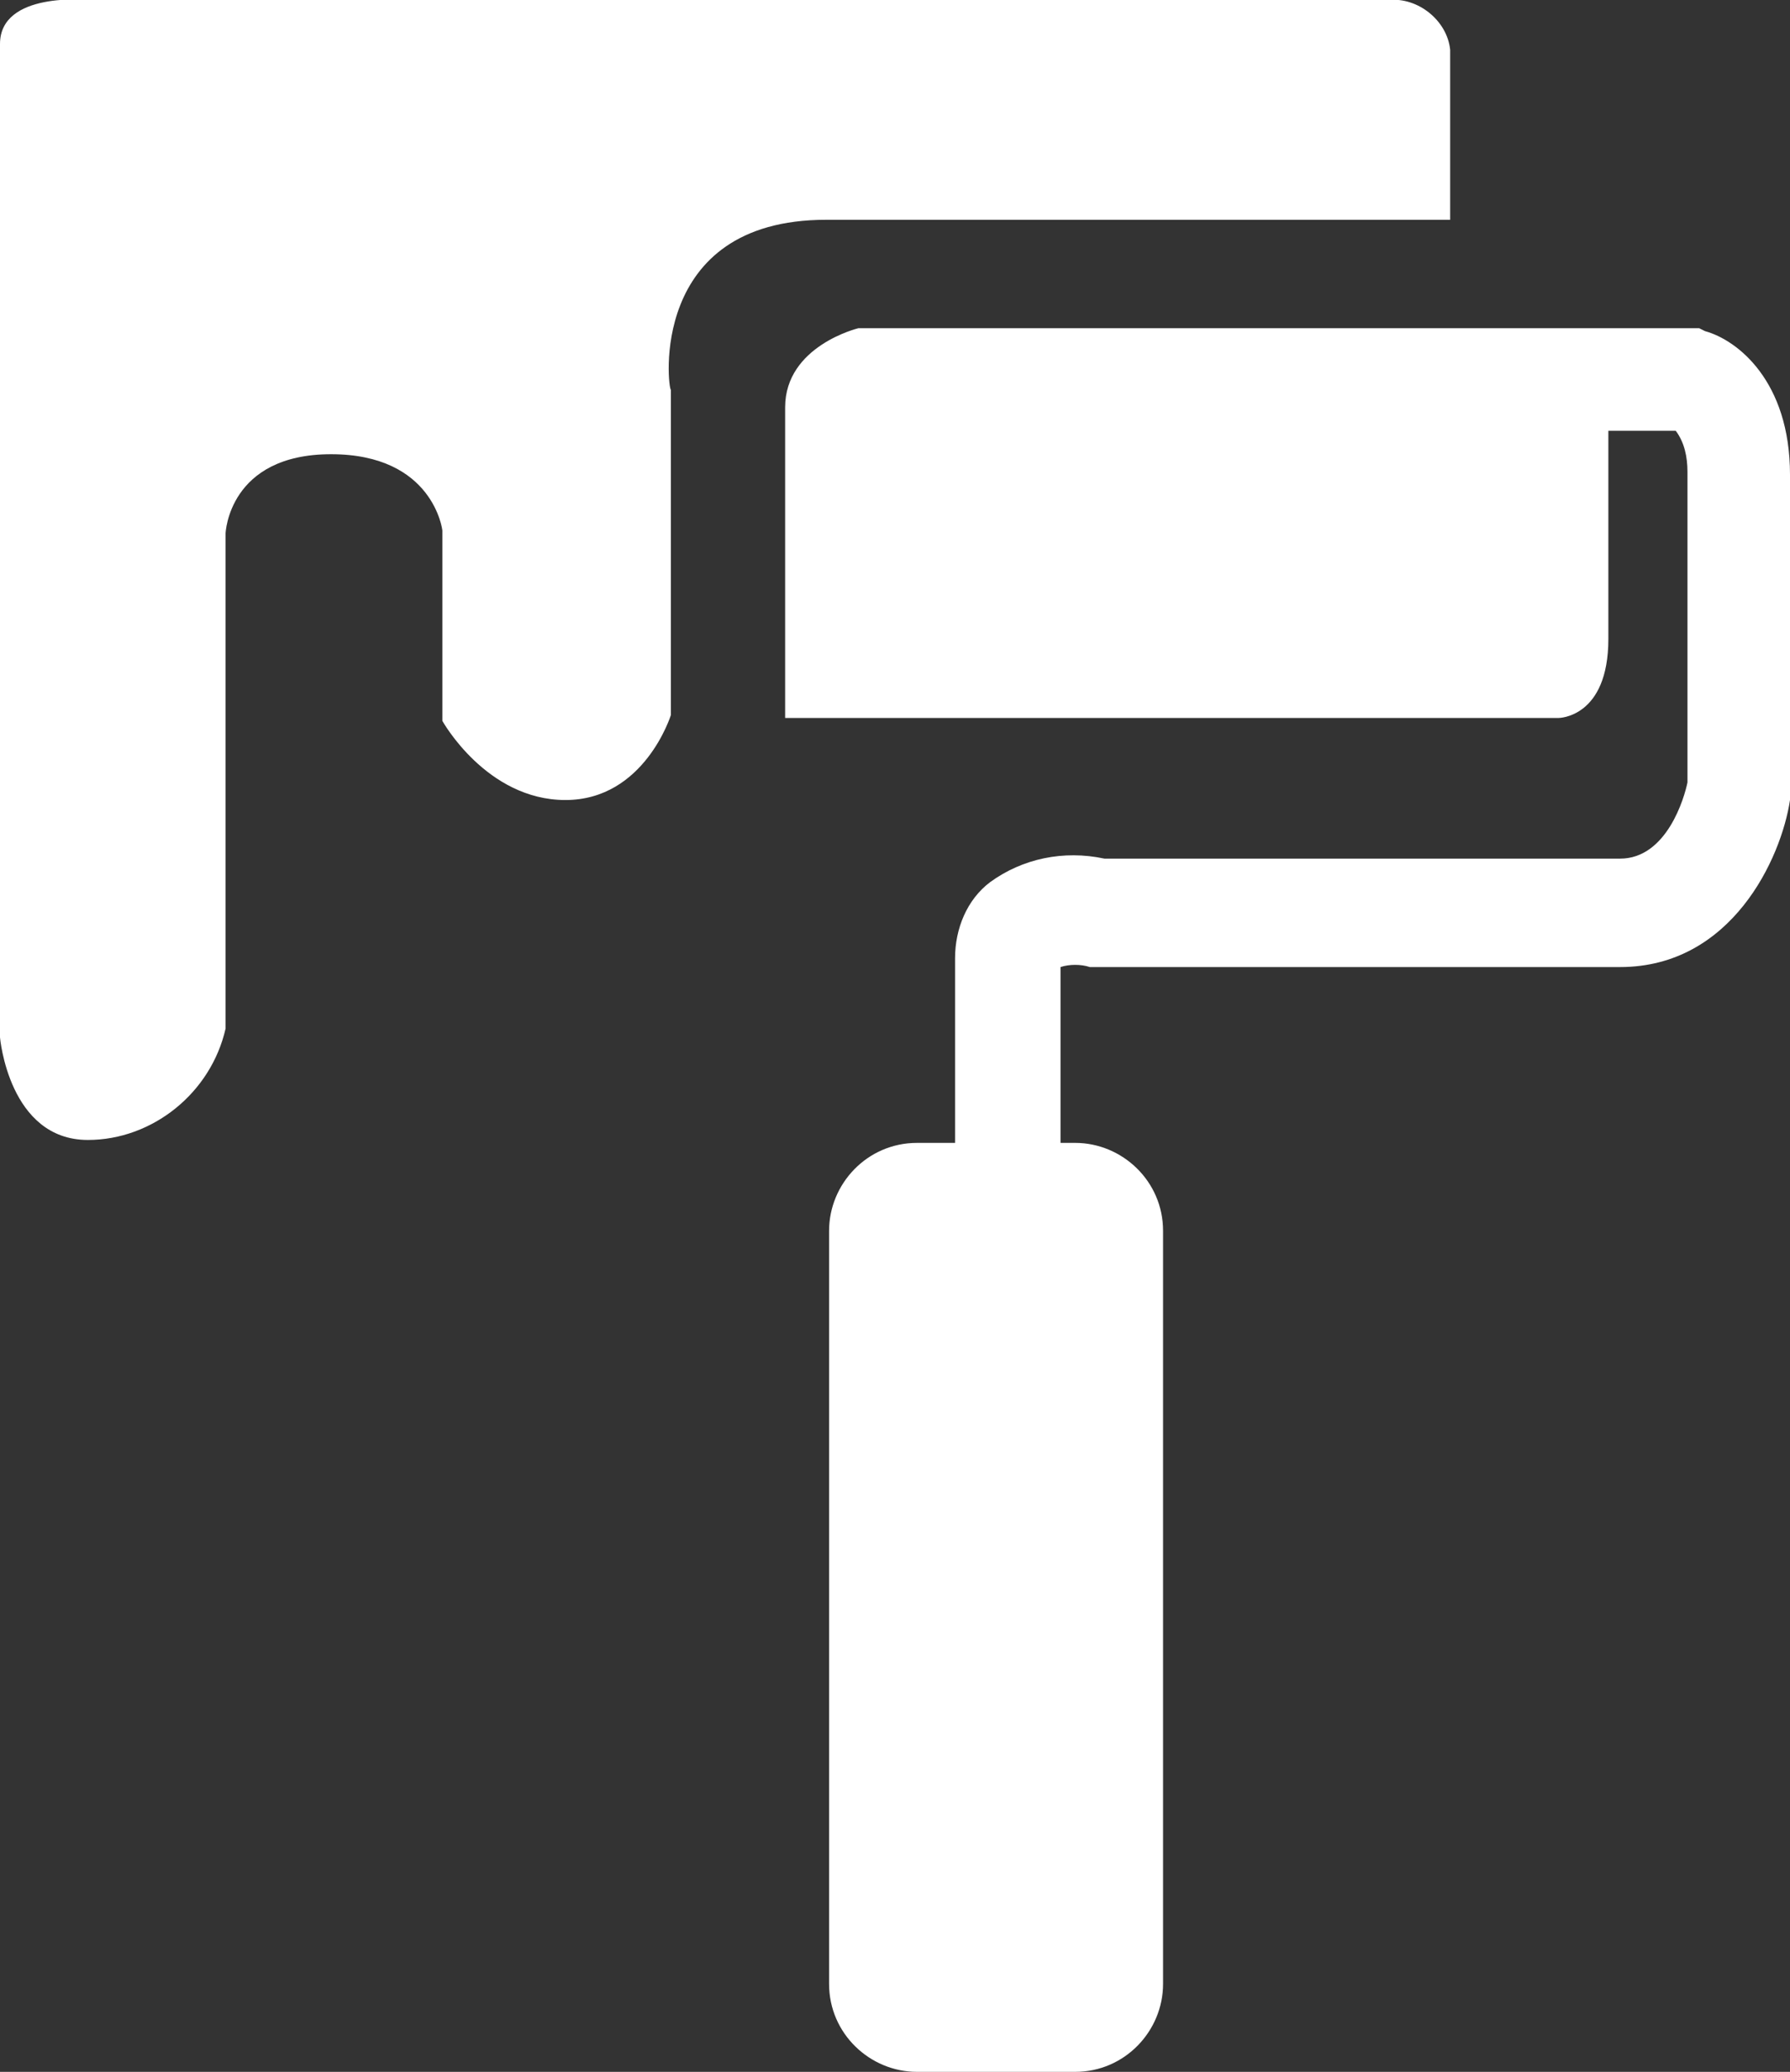 <?xml version="1.0" encoding="utf-8"?>
<!-- Generator: Adobe Illustrator 24.0.3, SVG Export Plug-In . SVG Version: 6.00 Build 0)  -->
<svg version="1.1" id="Ebene_1" xmlns="http://www.w3.org/2000/svg" xmlns:xlink="http://www.w3.org/1999/xlink" x="0px" y="0px"
	 viewBox="0 0 61.1 70.7" style="enable-background:new 0 0 61.1 70.7;" xml:space="preserve">
<rect x="0" y="0" width="61.1" height="70.7" fill="#333333" stroke="none"/>
<style type="text/css">
	.st0{fill:#FFFFFF;}
</style>
<g>
	<path class="st0" d="M28.2,7.5h21.3V1.7c-0.1-1-1.1-1.8-2.1-1.7H3c0,0-3-0.3-3,1.5v33.9c0,0,0.3,3.5,3,3.5c2.2,0,4.2-1.6,4.7-3.8
		V18.2c0,0,0.1-2.7,3.6-2.7s3.8,2.6,3.8,2.6v6.5c0,0,1.5,2.7,4.2,2.7s3.6-2.9,3.6-2.9V13.3C22.8,13.3,22.1,7.5,28.2,7.5z"/>
	<path class="st0" d="M58.2,11.3l-0.2-0.1h-3h-0.9h-2.8H29.3c0,0-2.5,0.6-2.5,2.7v10.6h26.4c0,0,1.7,0,1.7-2.7v-7.1h2.3
		c0.3,0.4,0.4,0.9,0.4,1.4v10.6c-0.1,0.5-0.7,2.6-2.3,2.6H37.7c-1.4-0.3-2.8,0-3.9,0.8c-0.8,0.6-1.2,1.6-1.2,2.6V39h-1.3
		c0,0,0,0,0,0c-1.7,0-3,1.4-3,3v25.7c0,0,0,0,0,0c0,1.7,1.4,3,3,3h5.4c1.7,0,3-1.4,3-3V42c0,0,0,0,0,0c0-1.7-1.4-3-3-3h-0.5v-6
		c0.3-0.1,0.7-0.1,1,0l0.2,0h17.9c3.8,0,5.5-3.7,5.8-5.7l0-0.1v-11C61.1,13,59.3,11.6,58.2,11.3z"/>
</g>
</svg>
